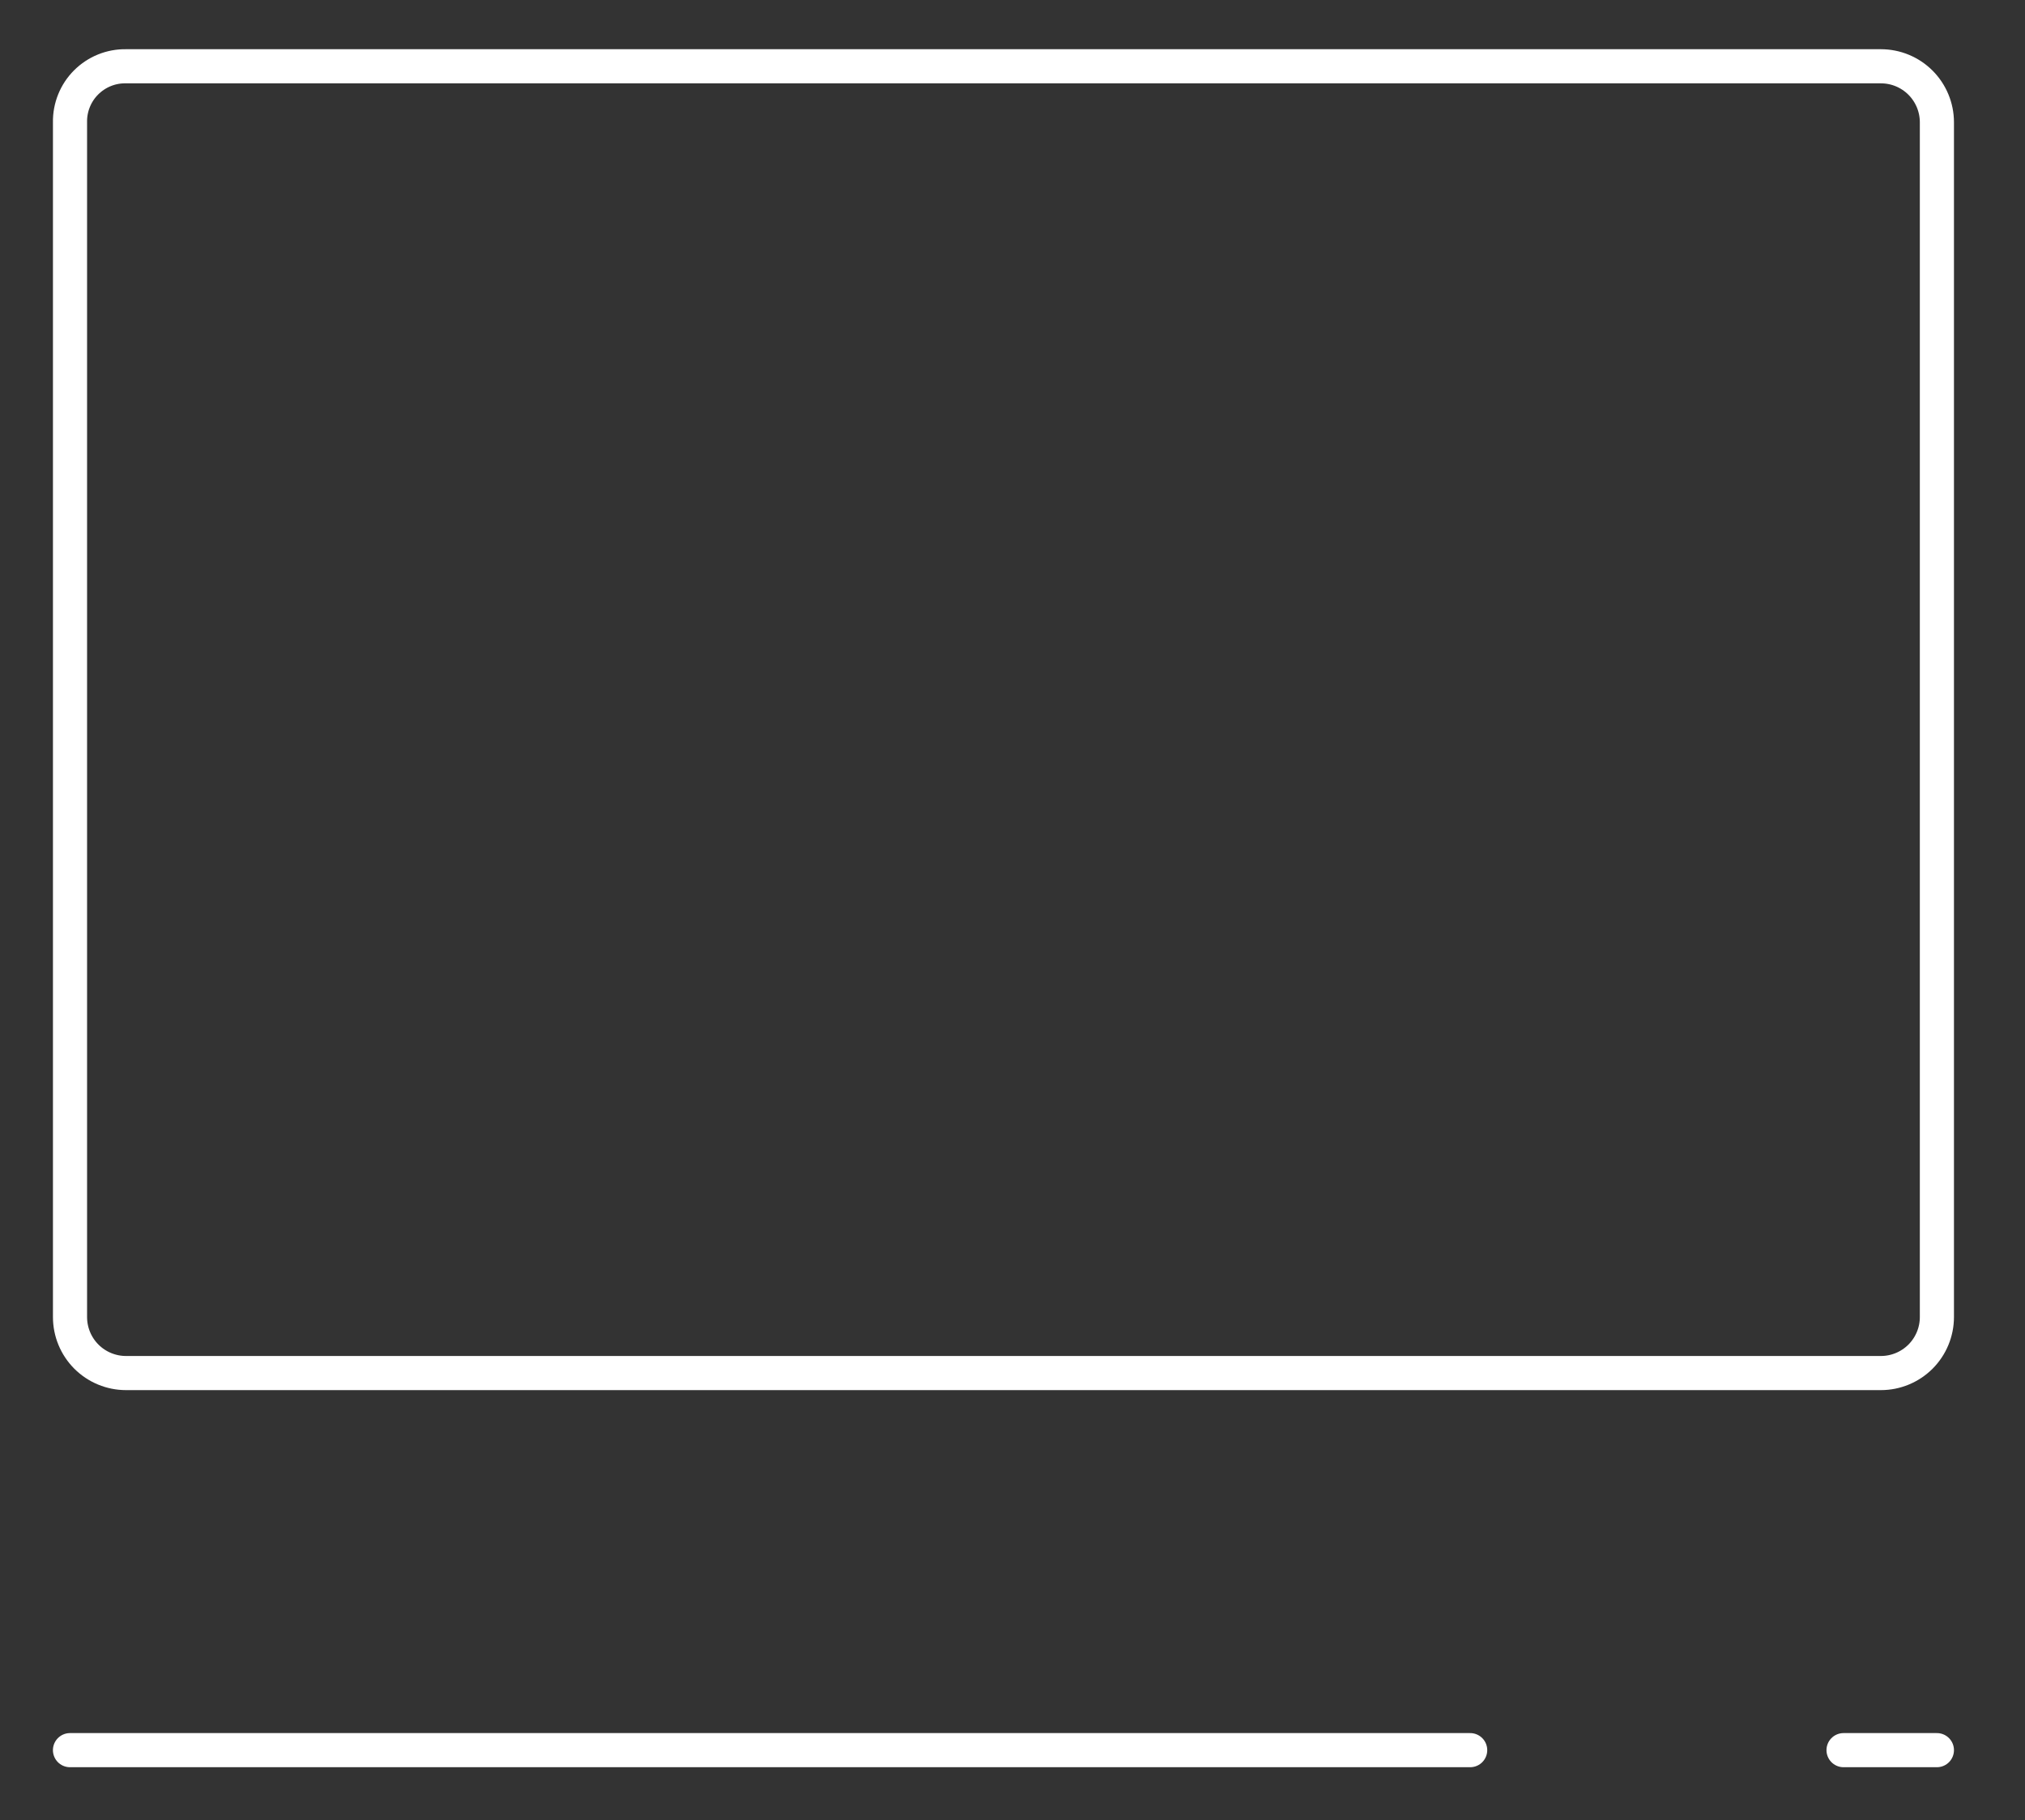 <svg width="89" height="80" viewBox="0 0 89 80" fill="none" xmlns="http://www.w3.org/2000/svg">
<rect x="0" y="0" width="89" height="80" fill="#333333" stroke="none"/>
<path d="M3.076 76.923H64.615" stroke="white" stroke-width="1.5" stroke-linecap="round" stroke-linejoin="round"/>
<path d="M81.025 76.923H85.128" stroke="white" stroke-width="1.5" stroke-linecap="round" stroke-linejoin="round"/>
<path d="M3.077 57.887V5.374C3.071 5.05 3.131 4.727 3.253 4.426C3.374 4.125 3.555 3.851 3.785 3.622C4.015 3.392 4.288 3.211 4.589 3.089C4.891 2.967 5.213 2.907 5.538 2.913H82.666C83.319 2.913 83.945 3.172 84.407 3.634C84.868 4.096 85.128 4.722 85.128 5.374V57.887C85.128 58.54 84.868 59.166 84.407 59.628C83.945 60.089 83.319 60.349 82.666 60.349H5.538C4.885 60.349 4.259 60.089 3.797 59.628C3.336 59.166 3.077 58.54 3.077 57.887Z" stroke="white" stroke-width="1.5"/>
</svg>

